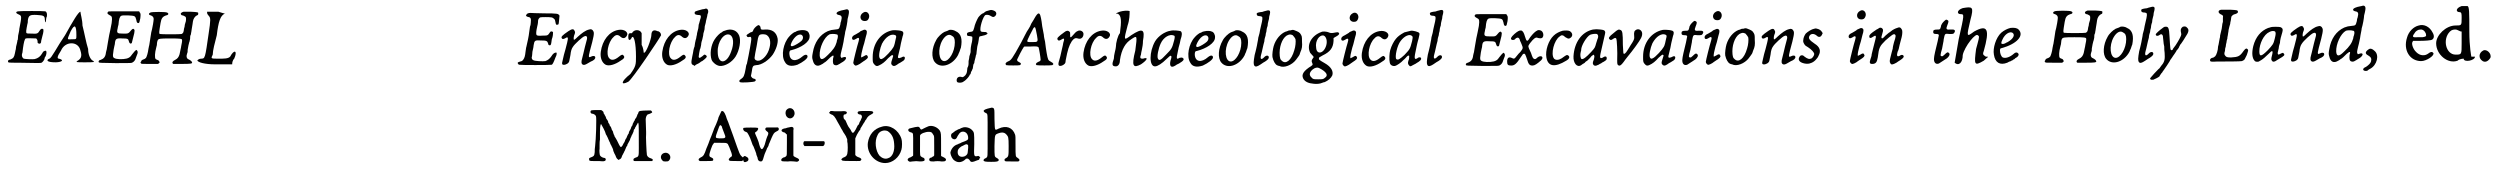 <?xml version='1.0' encoding='utf-8'?>
<svg xmlns="http://www.w3.org/2000/svg" xmlns:xlink="http://www.w3.org/1999/xlink" width="615px" height="43px" viewBox="0 0 6157 432" version="1.1">
<defs>
<path id="gl14609" d="M 34 8 C 27 9 28 13 36 16 C 43 19 43 21 37 51 C 37 55 35 63 34 68 C 34 73 33 78 33 79 C 32 79 32 81 32 82 C 32 84 31 85 31 87 C 30 89 30 93 29 95 C 29 98 28 102 28 103 C 27 105 27 109 26 112 C 24 122 22 124 15 127 C 10 128 9 129 9 132 C 9 135 10 135 34 135 C 84 136 90 136 92 135 C 95 133 98 129 99 126 C 99 124 100 121 102 119 C 104 114 105 108 103 106 C 102 105 102 105 99 106 C 97 107 96 107 94 111 C 89 120 83 124 75 126 C 70 127 51 126 48 125 C 44 123 42 117 44 112 C 45 111 45 105 46 99 C 48 85 50 76 53 75 C 54 74 76 75 78 75 C 80 75 83 81 82 84 C 82 86 83 87 86 88 C 89 88 91 87 91 81 C 92 78 93 73 94 69 C 97 59 97 54 96 52 C 93 50 90 51 87 56 C 83 63 81 64 67 63 C 53 63 54 63 54 56 C 55 50 55 48 57 39 C 58 37 58 33 58 30 C 60 18 63 16 81 17 C 97 18 100 19 100 29 C 101 37 103 37 103 29 C 103 26 104 22 105 21 C 106 15 105 9 101 8 C 99 7 37 7 34 8 z" fill="black"/><!-- width=117 height=149 -->
<path id="gl14610" d="M 48 62 C 28 91 14 120 9 120 C 0 124 4 129 24 129 C 38 129 48 124 33 120 C 28 120 28 115 38 100 C 48 76 81 76 86 100 C 91 115 86 120 81 124 C 72 129 76 129 96 129 C 120 129 124 129 115 124 C 110 120 105 110 105 96 C 100 81 96 57 91 38 C 91 24 86 9 86 4 C 81 4 67 28 48 62 M 76 62 C 76 72 76 72 67 72 C 52 72 52 76 62 52 C 72 33 76 38 76 62 z" fill="black"/><!-- width=129 height=139 -->
<path id="gl13588" d="M 45 10 C 36 10 34 10 34 12 C 31 14 33 17 39 20 C 43 22 44 23 44 30 C 44 34 43 42 40 55 C 38 65 36 72 34 86 C 33 94 31 102 31 104 C 30 106 30 109 29 112 C 28 122 24 127 16 130 C 13 130 10 133 11 135 C 12 138 12 137 54 138 C 93 138 93 138 95 136 C 98 135 102 130 103 125 C 104 123 105 119 106 117 C 108 113 108 109 106 107 C 105 105 105 105 103 106 C 101 108 100 108 94 116 C 89 124 84 127 72 128 C 58 129 49 127 47 123 C 46 120 46 117 48 105 C 49 101 50 94 51 91 C 52 78 54 76 69 77 C 84 77 84 78 86 85 C 87 90 91 91 93 88 C 94 85 97 72 99 64 C 100 57 100 57 99 55 C 97 52 95 53 92 56 C 84 66 84 65 71 65 C 57 65 55 64 58 52 C 58 51 59 46 60 43 C 61 29 63 23 67 21 C 70 19 96 20 99 22 C 102 23 103 27 104 31 C 105 37 106 39 109 39 C 112 39 112 36 114 27 C 115 17 115 15 112 12 C 112 11 111 10 111 10 C 101 10 91 10 82 10 C 67 10 50 10 45 10 z" fill="black"/><!-- width=126 height=150 -->
<path id="gl14611" d="M 114 11 C 111 13 110 13 110 15 C 110 17 112 19 114 19 C 116 19 119 21 121 22 C 123 24 123 25 123 28 C 123 32 123 33 120 42 C 120 45 119 49 118 52 C 117 61 116 63 112 65 C 110 66 60 66 58 65 C 56 63 56 62 60 38 C 62 26 65 22 74 19 C 80 18 81 14 76 12 C 73 10 38 10 35 12 C 30 14 30 18 36 19 C 41 21 43 24 43 28 C 43 32 40 50 39 53 C 39 54 38 58 37 61 C 36 69 33 87 32 93 C 31 95 31 99 30 102 C 29 111 26 121 24 124 C 22 126 21 127 15 129 C 13 130 12 132 12 133 C 10 135 10 136 12 138 C 13 139 15 139 34 139 C 41 139 48 139 54 139 C 55 138 55 138 56 137 C 57 136 57 136 58 136 C 57 135 57 134 57 133 C 55 130 55 130 52 129 C 49 128 48 127 48 127 C 45 124 46 111 49 100 C 49 98 51 94 51 91 C 51 87 52 81 54 79 C 56 77 57 76 84 76 C 111 76 112 77 113 79 C 114 81 112 91 111 95 C 111 98 108 108 107 115 C 105 122 102 126 96 129 C 90 132 88 135 90 138 C 90 138 91 138 91 139 C 98 139 105 139 112 139 C 136 139 138 138 138 136 C 138 133 134 130 130 128 C 124 126 123 120 126 112 C 127 111 127 107 127 104 C 128 97 130 88 131 85 C 132 84 132 80 133 77 C 133 73 133 69 135 66 C 135 63 136 61 136 60 C 136 58 138 48 139 41 C 139 39 140 36 140 34 C 141 28 144 22 150 19 C 153 18 153 17 153 15 C 154 11 152 11 135 10 C 127 10 119 10 118 10 C 117 10 116 10 114 11 z" fill="black"/><!-- width=168 height=150 -->
<path id="gl14612" d="M 24 4 C 24 9 24 9 28 14 C 33 19 33 24 28 57 C 19 120 19 120 9 120 C 4 120 0 124 0 124 C 0 129 19 134 43 134 C 57 134 72 134 86 134 C 86 124 91 120 91 120 C 100 100 91 96 81 115 C 76 120 67 120 52 120 C 33 120 33 120 38 110 C 38 100 43 81 48 62 C 52 28 57 14 67 9 C 72 9 67 9 52 4 C 43 4 28 4 24 4 z" fill="black"/><!-- width=105 height=144 -->
<path id="gl14613" d="M 38 8 C 36 9 35 9 34 12 C 34 13 33 13 33 15 C 34 15 34 15 35 15 C 36 16 37 17 39 17 C 45 18 46 21 45 31 C 45 35 44 39 43 41 C 43 42 42 49 41 55 C 40 65 37 78 34 91 C 33 93 33 99 32 103 C 31 112 30 118 26 123 C 24 125 24 126 19 127 C 13 129 12 129 13 132 C 14 133 15 135 16 135 C 18 136 94 136 97 135 C 99 134 102 128 106 117 C 109 111 109 109 109 107 C 109 106 109 105 108 105 C 108 105 106 105 106 105 C 102 106 99 109 96 114 C 92 120 87 124 81 126 C 75 127 55 126 52 124 C 48 123 46 118 48 114 C 48 112 49 108 49 103 C 50 99 51 94 51 94 C 51 93 52 90 52 87 C 54 75 55 74 70 75 C 84 75 86 76 88 83 C 88 86 90 87 92 87 C 94 87 95 86 96 79 C 96 76 97 74 97 72 C 100 65 100 57 100 55 C 99 52 94 52 93 54 C 87 63 87 63 75 63 C 63 64 60 63 59 61 C 58 58 58 53 61 40 C 63 33 63 27 63 26 C 63 23 66 19 68 18 C 71 17 92 17 96 18 C 98 18 99 19 102 21 C 105 24 105 24 106 30 C 107 36 108 37 111 36 C 114 36 114 35 115 24 C 115 21 116 17 116 14 C 116 13 115 13 115 12 C 112 9 111 8 78 8 C 62 8 47 7 45 7 C 42 7 40 7 38 8 z" fill="black"/><!-- width=127 height=147 -->
<path id="gl13337" d="M 79 19 C 70 21 61 28 51 37 C 43 45 41 46 41 42 C 41 40 41 37 42 34 C 45 27 45 25 43 22 C 41 17 37 17 28 23 C 12 34 9 37 12 41 C 13 43 16 43 21 40 C 27 36 28 39 25 51 C 22 63 19 75 17 81 C 16 85 15 90 14 94 C 12 101 12 103 13 105 C 16 108 25 105 28 101 C 30 99 30 98 33 82 C 34 72 36 66 39 62 C 43 55 63 37 67 36 C 73 33 76 37 73 46 C 71 52 67 70 65 78 C 64 82 63 87 62 90 C 59 100 60 104 64 106 C 67 107 70 106 75 103 C 82 99 85 97 88 96 C 94 93 96 88 93 85 C 90 84 88 84 84 86 C 78 89 77 88 81 72 C 91 36 92 28 90 24 C 88 19 84 17 79 19 z" fill="black"/><!-- width=107 height=119 -->
<path id="gl13583" d="M 70 9 C 48 13 31 34 27 63 C 25 78 30 90 39 95 C 47 99 62 95 76 85 C 85 80 87 76 83 72 C 81 69 78 70 72 75 C 61 84 53 85 48 79 C 39 70 45 39 58 27 C 64 20 70 20 76 26 C 82 31 87 30 91 24 C 97 15 85 6 70 9 z" fill="black"/><!-- width=105 height=109 -->
<path id="gl14614" d="M 28 14 C 28 14 24 14 24 14 C 19 14 19 19 19 24 C 19 33 24 33 28 24 C 33 19 38 38 38 72 C 38 91 38 96 24 115 C 0 134 0 144 19 134 C 28 129 96 28 100 19 C 100 14 96 9 91 9 C 81 4 76 9 76 19 C 76 28 62 67 57 62 C 57 62 57 52 52 43 C 52 28 52 14 52 14 C 48 4 33 4 28 14 z" fill="black"/><!-- width=110 height=148 -->
<path id="gl13583" d="M 70 9 C 48 13 31 34 27 63 C 25 78 30 90 39 95 C 47 99 62 95 76 85 C 85 80 87 76 83 72 C 81 69 78 70 72 75 C 61 84 53 85 48 79 C 39 70 45 39 58 27 C 64 20 70 20 76 26 C 82 31 87 30 91 24 C 97 15 85 6 70 9 z" fill="black"/><!-- width=105 height=109 -->
<path id="gl14848" d="M 43 9 C 42 9 40 10 37 10 C 19 15 18 15 18 19 C 18 22 19 23 26 24 C 33 24 34 25 33 31 C 31 36 30 43 28 48 C 28 51 27 55 27 57 C 26 60 25 64 24 69 C 24 73 22 78 22 81 C 21 83 20 89 19 93 C 18 98 18 103 17 104 C 16 105 16 109 15 111 C 15 114 13 121 12 127 C 9 142 9 146 15 148 C 16 148 16 149 17 150 C 19 149 20 148 21 147 C 26 145 31 142 34 139 C 35 139 37 138 38 137 C 41 135 48 129 48 127 C 48 125 46 123 43 122 C 42 122 41 122 37 126 C 34 128 31 130 31 130 C 29 130 28 129 28 127 C 28 125 30 112 31 109 C 32 108 33 103 34 98 C 34 93 36 87 37 84 C 37 82 39 77 39 75 C 39 72 40 67 41 65 C 42 63 43 57 43 52 C 44 48 46 42 46 39 C 47 35 48 30 49 27 C 49 24 50 21 51 19 C 53 12 49 6 43 9 z" fill="black"/><!-- width=61 height=159 -->
<path id="gl13340" d="M 54 13 C 50 14 46 16 45 16 C 43 17 42 18 41 19 C 37 20 28 29 23 37 C 14 51 11 73 16 87 C 19 94 28 101 36 102 C 49 103 66 93 75 79 C 85 63 89 39 84 27 C 79 15 68 10 54 13 M 61 25 C 70 29 72 47 64 67 C 53 98 31 99 31 67 C 30 42 47 19 61 25 z" fill="black"/><!-- width=100 height=114 -->
<path id="gl14849" d="M 58 27 C 55 29 51 33 49 37 C 48 41 47 42 42 43 C 37 46 32 49 32 51 C 32 51 33 52 34 54 C 36 55 38 55 41 54 C 43 54 44 55 44 60 C 44 64 39 93 33 121 C 31 123 31 129 30 133 C 27 150 25 154 19 158 C 14 161 13 164 16 166 C 19 168 51 166 53 164 C 57 161 55 158 49 157 C 46 156 45 154 43 151 C 43 151 44 146 45 141 C 47 126 48 125 56 124 C 69 124 87 112 97 98 C 105 86 111 69 109 58 C 106 43 96 35 78 36 C 69 37 67 36 67 32 C 67 28 64 25 61 25 C 61 25 60 26 58 27 M 81 49 C 90 54 93 66 89 81 C 85 98 73 111 63 113 C 57 114 52 111 52 106 C 52 104 55 87 57 78 C 58 75 58 70 59 66 C 61 52 63 49 68 48 C 72 47 79 48 81 49 z" fill="black"/><!-- width=123 height=181 -->
<path id="gl13573" d="M 63 14 C 61 14 58 15 55 16 C 53 18 51 18 51 18 C 49 18 40 25 37 29 C 22 45 16 77 26 92 C 31 102 42 104 57 99 C 70 93 82 84 82 79 C 82 73 76 73 70 78 C 53 93 38 90 37 72 C 37 66 38 63 42 63 C 66 57 87 43 87 30 C 88 24 84 16 79 15 C 76 13 66 13 63 14 M 67 25 C 72 28 72 35 67 40 C 63 44 50 52 45 53 C 40 54 39 51 43 43 C 50 29 60 22 67 25 z" fill="black"/><!-- width=101 height=115 -->
<path id="gl13842" d="M 91 7 C 89 8 76 10 75 11 C 65 14 64 19 72 21 C 79 22 81 25 78 36 C 77 38 76 42 76 45 C 73 56 73 56 63 57 C 54 58 53 58 45 61 C 25 70 12 89 8 114 C 6 124 6 127 8 133 C 11 146 19 150 30 143 C 32 142 34 141 36 139 C 39 138 45 132 51 126 C 59 119 61 120 58 129 C 57 139 58 144 63 145 C 66 146 69 145 72 143 C 74 142 76 141 77 140 C 79 139 86 135 88 132 C 93 126 89 123 82 126 C 81 126 80 127 79 127 C 78 127 78 126 78 126 C 76 124 76 121 79 109 C 80 106 82 97 84 87 C 85 78 88 67 88 63 C 89 60 91 52 92 46 C 93 40 94 34 94 31 C 97 20 98 13 97 11 C 97 9 94 7 93 7 C 93 7 92 7 91 7 M 67 69 C 70 69 71 73 69 80 C 68 82 67 86 67 88 C 64 99 58 108 44 121 C 32 133 26 133 25 121 C 24 102 36 76 49 69 C 51 68 61 67 67 69 z" fill="black"/><!-- width=114 height=180 -->
<path id="gl13845" d="M 39 9 C 28 15 30 30 42 30 C 48 30 50 28 52 24 C 57 14 48 3 39 9 M 37 53 C 35 54 31 55 30 57 C 28 58 24 61 20 63 C 13 66 11 69 11 72 C 11 77 15 78 21 74 C 28 69 30 72 27 81 C 24 90 14 130 14 133 C 14 136 18 141 21 140 C 22 140 27 138 30 136 C 31 135 37 131 40 129 C 48 124 51 121 50 118 C 48 113 46 113 40 117 C 37 118 35 120 34 120 C 33 120 33 114 36 103 C 37 99 39 90 41 85 C 42 80 44 73 45 69 C 49 57 48 54 45 52 C 42 51 41 51 37 53 z" fill="black"/><!-- width=66 height=166 -->
<path id="gl13589" d="M 61 7 C 33 13 13 39 13 73 C 13 84 13 86 16 90 C 21 96 23 96 28 94 C 37 90 43 85 51 76 C 60 68 61 67 63 69 C 64 70 64 70 61 79 C 58 88 58 90 61 93 C 64 96 67 96 73 92 C 75 90 79 88 81 87 C 88 83 91 81 92 78 C 94 72 90 70 84 74 C 79 76 78 76 76 75 C 75 73 75 73 79 57 C 81 51 82 41 84 34 C 86 27 87 20 88 19 C 90 12 88 9 82 8 C 79 7 64 6 61 7 M 69 19 C 71 20 72 22 70 28 C 69 34 66 47 64 49 C 61 55 43 75 37 77 C 34 79 31 78 30 75 C 27 70 31 51 36 40 C 45 23 59 14 69 19 z" fill="black"/><!-- width=105 height=108 -->
<path id="gl14340" d="M 55 13 C 54 14 49 16 43 18 C 37 21 27 30 23 38 C 12 57 10 82 20 93 C 33 108 59 102 74 80 C 75 78 77 75 77 75 C 77 75 78 73 79 70 C 81 67 82 61 84 57 C 88 36 85 22 71 16 C 67 13 59 12 55 13 M 61 27 C 67 30 69 34 69 44 C 69 67 55 90 43 90 C 29 90 26 60 38 39 C 45 27 54 22 61 27 z" fill="black"/><!-- width=99 height=115 -->
<path id="gl14850" d="M 99 25 C 91 27 88 28 86 30 C 85 31 82 33 82 33 C 79 33 73 39 70 43 C 67 48 61 61 60 68 C 57 78 57 78 49 79 C 44 80 42 81 42 84 C 42 88 43 89 47 89 C 50 89 54 90 55 91 C 56 92 55 103 53 109 C 52 114 51 118 51 129 C 50 132 49 137 48 139 C 48 141 47 147 46 151 C 46 161 46 162 43 168 C 43 171 42 175 42 177 C 41 182 40 183 38 186 C 34 190 31 192 28 190 C 24 189 20 190 18 193 C 16 196 16 201 18 203 C 21 205 29 205 33 202 C 33 202 34 201 36 200 C 39 198 45 192 48 187 C 48 186 49 184 50 184 C 51 183 52 180 52 178 C 54 175 55 173 55 172 C 56 171 57 168 57 165 C 57 162 58 158 60 156 C 60 154 61 149 62 146 C 63 142 64 139 64 137 C 65 136 66 131 66 127 C 67 117 68 112 69 109 C 70 107 70 103 71 99 C 72 90 72 90 78 89 C 84 88 90 86 92 84 C 92 83 93 82 93 82 C 93 82 92 81 91 81 C 90 79 89 79 84 79 C 78 79 77 78 76 77 C 72 71 82 39 88 37 C 92 36 97 37 100 39 C 105 42 107 43 110 41 C 116 37 116 30 110 27 C 106 25 102 24 99 25 z" fill="black"/><!-- width=127 height=213 -->
<path id="gl13334" d="M 85 10 C 84 11 81 15 79 19 C 76 24 74 28 73 29 C 72 30 70 34 68 39 C 66 43 62 49 60 52 C 57 58 54 63 46 79 C 23 121 21 123 13 126 C 7 129 6 132 9 135 C 11 136 42 136 43 135 C 47 132 46 130 40 127 C 36 125 36 124 36 121 C 37 118 50 93 52 91 C 52 90 53 90 54 89 C 58 89 63 89 68 89 C 85 88 87 89 89 91 C 90 93 94 117 94 121 C 95 123 92 126 88 127 C 82 130 81 133 84 135 C 87 136 120 136 123 135 C 127 133 126 130 120 127 C 112 123 112 121 109 105 C 108 99 106 87 105 77 C 104 73 102 64 102 60 C 101 55 99 45 98 39 C 97 31 96 23 95 19 C 93 8 90 4 85 10 M 81 43 C 82 45 82 47 85 61 C 88 78 88 78 73 78 C 62 78 61 78 61 75 C 61 73 72 51 76 44 C 78 41 80 40 81 43 z" fill="black"/><!-- width=153 height=168 -->
<path id="gl13568" d="M 75 33 C 72 34 69 37 63 44 C 61 46 60 48 58 48 C 57 48 57 47 57 40 C 57 36 57 36 55 34 C 52 31 48 31 42 36 C 41 37 37 40 34 42 C 27 48 24 50 26 54 C 28 57 30 57 35 54 C 42 49 44 51 40 62 C 39 70 35 83 33 94 C 32 97 31 102 30 105 C 26 117 28 121 37 118 C 43 115 46 113 46 105 C 51 79 54 69 61 58 C 66 51 70 49 76 51 C 83 54 90 49 90 40 C 90 33 81 29 75 33 z" fill="black"/><!-- width=102 height=130 -->
<path id="gl13583" d="M 70 9 C 48 13 31 34 27 63 C 25 78 30 90 39 95 C 47 99 62 95 76 85 C 85 80 87 76 83 72 C 81 69 78 70 72 75 C 61 84 53 85 48 79 C 39 70 45 39 58 27 C 64 20 70 20 76 26 C 82 31 87 30 91 24 C 97 15 85 6 70 9 z" fill="black"/><!-- width=105 height=109 -->
<path id="gl14851" d="M 14 9 C 9 9 9 9 19 9 C 28 14 28 28 24 57 C 19 62 14 81 14 91 C 14 96 9 110 9 120 C 4 134 4 139 14 139 C 19 139 24 134 24 124 C 28 96 38 81 52 72 C 67 62 67 62 62 100 C 52 139 57 144 76 134 C 91 124 96 115 81 120 C 76 120 72 120 76 110 C 76 105 81 91 81 76 C 86 48 81 43 52 62 C 33 76 33 76 43 38 C 48 24 48 9 48 4 C 52 0 24 0 14 9 z" fill="black"/><!-- width=96 height=148 -->
<path id="gl13577" d="M 60 9 C 46 11 30 22 22 35 C 7 61 7 98 22 97 C 28 97 39 90 50 79 C 58 72 59 70 61 71 C 63 72 63 74 60 83 C 57 96 61 102 72 95 C 73 94 78 91 81 90 C 93 83 95 79 90 76 C 88 75 87 75 82 76 C 75 81 74 78 78 61 C 79 55 81 46 83 40 C 84 34 86 26 87 24 C 89 16 88 12 85 10 C 82 9 67 7 60 9 M 69 21 C 71 22 71 25 69 33 C 64 52 63 54 49 68 C 36 82 32 84 29 78 C 26 73 30 53 36 40 C 43 25 58 16 69 21 z" fill="black"/><!-- width=103 height=112 -->
<path id="gl13573" d="M 63 14 C 61 14 58 15 55 16 C 53 18 51 18 51 18 C 49 18 40 25 37 29 C 22 45 16 77 26 92 C 31 102 42 104 57 99 C 70 93 82 84 82 79 C 82 73 76 73 70 78 C 53 93 38 90 37 72 C 37 66 38 63 42 63 C 66 57 87 43 87 30 C 88 24 84 16 79 15 C 76 13 66 13 63 14 M 67 25 C 72 28 72 35 67 40 C 63 44 50 52 45 53 C 40 54 39 51 43 43 C 50 29 60 22 67 25 z" fill="black"/><!-- width=101 height=115 -->
<path id="gl14340" d="M 55 13 C 54 14 49 16 43 18 C 37 21 27 30 23 38 C 12 57 10 82 20 93 C 33 108 59 102 74 80 C 75 78 77 75 77 75 C 77 75 78 73 79 70 C 81 67 82 61 84 57 C 88 36 85 22 71 16 C 67 13 59 12 55 13 M 61 27 C 67 30 69 34 69 44 C 69 67 55 90 43 90 C 29 90 26 60 38 39 C 45 27 54 22 61 27 z" fill="black"/><!-- width=99 height=115 -->
<path id="gl14091" d="M 43 12 C 42 12 40 13 39 13 C 37 14 34 15 30 15 C 24 16 21 17 21 19 C 21 24 24 25 30 25 C 36 26 36 28 34 39 C 33 43 32 48 31 52 C 30 55 29 62 28 67 C 27 72 25 77 25 78 C 25 80 24 85 23 90 C 22 95 21 102 20 105 C 19 108 18 115 16 121 C 13 138 13 143 15 147 C 18 151 22 150 31 144 C 35 141 40 138 42 137 C 48 133 51 130 51 127 C 51 121 44 121 39 127 C 32 134 29 131 32 120 C 34 114 37 97 40 87 C 40 82 42 76 43 73 C 43 70 44 66 45 63 C 45 60 46 54 48 49 C 48 46 49 40 50 37 C 51 34 52 30 52 26 C 55 16 55 12 52 11 C 51 10 45 11 43 12 z" fill="black"/><!-- width=67 height=162 -->
<path id="gl14092" d="M 59 12 C 57 12 54 12 53 13 C 52 13 49 15 47 15 C 34 20 22 34 17 51 C 15 58 13 72 14 78 C 16 88 21 96 25 98 C 27 99 29 100 31 100 C 42 106 62 98 72 85 C 75 81 81 73 81 72 C 81 72 82 69 83 66 C 87 57 88 52 87 39 C 87 27 87 26 82 19 C 79 16 78 16 74 14 C 70 12 64 10 63 11 C 63 11 61 11 59 12 M 64 24 C 66 26 70 31 71 34 C 72 40 71 52 68 61 C 61 86 47 97 37 87 C 33 84 33 81 32 75 C 30 55 37 33 49 25 C 55 22 58 21 64 24 z" fill="black"/><!-- width=102 height=114 -->
<path id="gl14093" d="M 67 12 C 42 21 30 44 39 63 C 39 64 42 66 44 69 C 48 73 49 74 46 77 C 43 81 42 84 44 88 C 46 93 46 93 42 96 C 23 108 17 117 22 127 C 26 135 35 139 48 140 C 55 141 64 140 68 138 C 69 138 72 136 75 136 C 84 132 91 126 94 119 C 97 109 91 98 75 89 C 61 81 60 80 61 77 C 61 75 61 75 70 70 C 89 61 96 51 97 34 C 97 30 97 27 97 27 C 97 27 100 25 102 24 C 108 21 111 18 111 16 C 109 12 108 12 98 14 C 93 15 89 15 85 13 C 81 11 70 10 67 12 M 73 21 C 79 24 82 34 79 45 C 73 66 55 69 54 51 C 51 34 62 18 73 21 M 61 101 C 79 110 85 119 76 125 C 72 129 69 129 59 129 C 49 129 46 129 43 125 C 36 119 37 112 45 105 C 51 100 57 99 61 101 z" fill="black"/><!-- width=126 height=152 -->
<path id="gl13845" d="M 39 9 C 28 15 30 30 42 30 C 48 30 50 28 52 24 C 57 14 48 3 39 9 M 37 53 C 35 54 31 55 30 57 C 28 58 24 61 20 63 C 13 66 11 69 11 72 C 11 77 15 78 21 74 C 28 69 30 72 27 81 C 24 90 14 130 14 133 C 14 136 18 141 21 140 C 22 140 27 138 30 136 C 31 135 37 131 40 129 C 48 124 51 121 50 118 C 48 113 46 113 40 117 C 37 118 35 120 34 120 C 33 120 33 114 36 103 C 37 99 39 90 41 85 C 42 80 44 73 45 69 C 49 57 48 54 45 52 C 42 51 41 51 37 53 z" fill="black"/><!-- width=66 height=166 -->
<path id="gl13583" d="M 70 9 C 48 13 31 34 27 63 C 25 78 30 90 39 95 C 47 99 62 95 76 85 C 85 80 87 76 83 72 C 81 69 78 70 72 75 C 61 84 53 85 48 79 C 39 70 45 39 58 27 C 64 20 70 20 76 26 C 82 31 87 30 91 24 C 97 15 85 6 70 9 z" fill="black"/><!-- width=105 height=109 -->
<path id="gl14852" d="M 64 5 C 59 6 49 9 48 9 C 37 15 32 19 27 25 C 22 31 16 42 13 53 C 11 60 10 76 12 84 C 13 90 19 93 25 92 C 29 91 40 84 46 77 C 49 75 52 71 54 69 C 57 66 58 66 60 67 C 60 69 60 76 58 79 C 56 85 57 88 60 91 C 62 94 64 93 69 90 C 72 88 76 87 78 85 C 87 80 91 76 89 72 C 88 70 83 70 80 73 C 72 78 72 72 77 50 C 78 46 79 39 80 36 C 81 33 82 27 83 25 C 85 16 86 13 85 11 C 84 8 69 4 64 5 M 67 18 C 69 20 69 21 67 31 C 62 51 61 51 48 65 C 36 76 32 78 28 75 C 24 70 30 41 39 30 C 48 18 61 12 67 18 z" fill="black"/><!-- width=100 height=105 -->
<path id="gl14091" d="M 43 12 C 42 12 40 13 39 13 C 37 14 34 15 30 15 C 24 16 21 17 21 19 C 21 24 24 25 30 25 C 36 26 36 28 34 39 C 33 43 32 48 31 52 C 30 55 29 62 28 67 C 27 72 25 77 25 78 C 25 80 24 85 23 90 C 22 95 21 102 20 105 C 19 108 18 115 16 121 C 13 138 13 143 15 147 C 18 151 22 150 31 144 C 35 141 40 138 42 137 C 48 133 51 130 51 127 C 51 121 44 121 39 127 C 32 134 29 131 32 120 C 34 114 37 97 40 87 C 40 82 42 76 43 73 C 43 70 44 66 45 63 C 45 60 46 54 48 49 C 48 46 49 40 50 37 C 51 34 52 30 52 26 C 55 16 55 12 52 11 C 51 10 45 11 43 12 z" fill="black"/><!-- width=67 height=162 -->
<path id="gl13588" d="M 45 10 C 36 10 34 10 34 12 C 31 14 33 17 39 20 C 43 22 44 23 44 30 C 44 34 43 42 40 55 C 38 65 36 72 34 86 C 33 94 31 102 31 104 C 30 106 30 109 29 112 C 28 122 24 127 16 130 C 13 130 10 133 11 135 C 12 138 12 137 54 138 C 93 138 93 138 95 136 C 98 135 102 130 103 125 C 104 123 105 119 106 117 C 108 113 108 109 106 107 C 105 105 105 105 103 106 C 101 108 100 108 94 116 C 89 124 84 127 72 128 C 58 129 49 127 47 123 C 46 120 46 117 48 105 C 49 101 50 94 51 91 C 52 78 54 76 69 77 C 84 77 84 78 86 85 C 87 90 91 91 93 88 C 94 85 97 72 99 64 C 100 57 100 57 99 55 C 97 52 95 53 92 56 C 84 66 84 65 71 65 C 57 65 55 64 58 52 C 58 51 59 46 60 43 C 61 29 63 23 67 21 C 70 19 96 20 99 22 C 102 23 103 27 104 31 C 105 37 106 39 109 39 C 112 39 112 36 114 27 C 115 17 115 15 112 12 C 112 11 111 10 111 10 C 101 10 91 10 82 10 C 67 10 50 10 45 10 z" fill="black"/><!-- width=126 height=150 -->
<path id="gl13593" d="M 85 10 C 79 13 74 18 67 27 C 60 39 58 39 54 25 C 49 7 43 6 28 19 C 19 27 18 31 21 33 C 24 35 30 33 30 31 C 31 30 34 28 36 28 C 39 28 41 31 42 36 C 43 38 45 42 46 45 C 50 54 49 55 43 63 C 40 66 36 70 34 73 C 28 81 27 81 21 78 C 14 75 10 78 10 87 C 10 95 12 97 20 97 C 28 97 33 93 44 76 C 49 69 49 68 51 68 C 54 67 55 69 59 81 C 63 95 66 97 73 97 C 78 97 84 93 94 84 C 102 76 94 70 85 77 C 81 81 80 81 78 81 C 74 80 73 78 69 66 C 67 62 65 57 64 55 C 61 48 62 47 73 34 C 80 27 82 27 87 29 C 91 30 93 30 96 29 C 102 25 100 12 92 10 C 89 9 88 9 85 10 z" fill="black"/><!-- width=112 height=110 -->
<path id="gl14853" d="M 67 9 C 60 11 51 15 45 21 C 32 33 24 58 27 75 C 31 98 48 100 76 83 C 85 78 86 72 79 69 C 77 69 76 69 72 72 C 70 73 67 76 65 77 C 57 82 50 82 46 78 C 37 67 46 32 60 23 C 64 19 68 19 74 25 C 79 28 81 29 84 28 C 93 24 93 15 85 10 C 82 8 73 8 67 9 z" fill="black"/><!-- width=102 height=108 -->
<path id="gl13587" d="M 59 8 C 31 14 13 40 11 74 C 10 91 20 103 30 96 C 31 95 33 94 34 93 C 36 92 38 91 39 90 C 40 88 43 86 45 85 C 46 84 50 80 52 78 C 54 75 57 72 58 72 C 60 71 60 70 61 70 C 61 70 61 71 62 72 C 63 73 63 76 61 83 C 58 90 58 93 61 96 C 63 98 67 98 70 96 C 72 96 74 94 76 93 C 78 92 81 91 81 90 C 82 90 84 88 85 88 C 92 84 94 82 93 78 C 93 74 89 73 82 78 C 79 79 78 79 77 77 C 76 75 78 65 82 49 C 90 15 90 15 89 13 C 88 10 86 9 78 8 C 69 7 66 7 59 8 M 69 19 C 72 21 73 25 71 30 C 70 31 69 37 67 42 C 64 53 64 53 55 63 C 42 77 35 82 31 81 C 28 79 27 70 29 63 C 30 61 30 59 30 58 C 30 48 43 26 52 21 C 57 19 65 18 69 19 z" fill="black"/><!-- width=105 height=111 -->
<path id="gl13846" d="M 86 28 C 80 31 79 34 80 45 C 81 51 79 55 71 67 C 61 84 58 88 55 88 C 53 88 53 87 52 66 C 52 36 51 31 46 29 C 42 27 39 28 30 36 C 17 46 16 49 19 52 C 22 55 24 54 28 51 C 33 48 34 48 36 51 C 37 52 39 84 38 102 C 38 114 38 115 42 117 C 45 118 48 116 54 108 C 55 106 60 100 63 96 C 78 78 93 57 97 49 C 102 39 100 31 93 28 C 90 27 89 27 86 28 z" fill="black"/><!-- width=114 height=132 -->
<path id="gl13589" d="M 61 7 C 33 13 13 39 13 73 C 13 84 13 86 16 90 C 21 96 23 96 28 94 C 37 90 43 85 51 76 C 60 68 61 67 63 69 C 64 70 64 70 61 79 C 58 88 58 90 61 93 C 64 96 67 96 73 92 C 75 90 79 88 81 87 C 88 83 91 81 92 78 C 94 72 90 70 84 74 C 79 76 78 76 76 75 C 75 73 75 73 79 57 C 81 51 82 41 84 34 C 86 27 87 20 88 19 C 90 12 88 9 82 8 C 79 7 64 6 61 7 M 69 19 C 71 20 72 22 70 28 C 69 34 66 47 64 49 C 61 55 43 75 37 77 C 34 79 31 78 30 75 C 27 70 31 51 36 40 C 45 23 59 14 69 19 z" fill="black"/><!-- width=105 height=108 -->
<path id="gl13591" d="M 57 13 C 54 15 48 21 47 24 C 46 25 45 28 45 30 C 43 37 43 37 36 37 C 27 37 26 39 26 43 C 26 46 27 48 33 48 C 36 48 37 48 39 49 C 39 50 40 50 40 51 C 39 56 38 61 37 66 C 32 86 28 103 28 108 C 27 118 32 124 40 121 C 42 120 55 111 60 108 C 66 103 68 98 65 95 C 62 92 60 93 54 99 C 50 103 49 103 48 103 C 43 103 43 101 48 84 C 49 76 52 66 52 61 C 55 46 55 47 66 48 C 75 48 76 48 78 45 C 82 39 79 36 69 37 C 58 38 57 36 61 26 C 64 19 64 16 63 15 C 61 13 58 12 57 13 z" fill="black"/><!-- width=93 height=137 -->
<path id="gl13845" d="M 39 9 C 28 15 30 30 42 30 C 48 30 50 28 52 24 C 57 14 48 3 39 9 M 37 53 C 35 54 31 55 30 57 C 28 58 24 61 20 63 C 13 66 11 69 11 72 C 11 77 15 78 21 74 C 28 69 30 72 27 81 C 24 90 14 130 14 133 C 14 136 18 141 21 140 C 22 140 27 138 30 136 C 31 135 37 131 40 129 C 48 124 51 121 50 118 C 48 113 46 113 40 117 C 37 118 35 120 34 120 C 33 120 33 114 36 103 C 37 99 39 90 41 85 C 42 80 44 73 45 69 C 49 57 48 54 45 52 C 42 51 41 51 37 53 z" fill="black"/><!-- width=66 height=166 -->
<path id="gl14092" d="M 59 12 C 57 12 54 12 53 13 C 52 13 49 15 47 15 C 34 20 22 34 17 51 C 15 58 13 72 14 78 C 16 88 21 96 25 98 C 27 99 29 100 31 100 C 42 106 62 98 72 85 C 75 81 81 73 81 72 C 81 72 82 69 83 66 C 87 57 88 52 87 39 C 87 27 87 26 82 19 C 79 16 78 16 74 14 C 70 12 64 10 63 11 C 63 11 61 11 59 12 M 64 24 C 66 26 70 31 71 34 C 72 40 71 52 68 61 C 61 86 47 97 37 87 C 33 84 33 81 32 75 C 30 55 37 33 49 25 C 55 22 58 21 64 24 z" fill="black"/><!-- width=102 height=114 -->
<path id="gl13337" d="M 79 19 C 70 21 61 28 51 37 C 43 45 41 46 41 42 C 41 40 41 37 42 34 C 45 27 45 25 43 22 C 41 17 37 17 28 23 C 12 34 9 37 12 41 C 13 43 16 43 21 40 C 27 36 28 39 25 51 C 22 63 19 75 17 81 C 16 85 15 90 14 94 C 12 101 12 103 13 105 C 16 108 25 105 28 101 C 30 99 30 98 33 82 C 34 72 36 66 39 62 C 43 55 63 37 67 36 C 73 33 76 37 73 46 C 71 52 67 70 65 78 C 64 82 63 87 62 90 C 59 100 60 104 64 106 C 67 107 70 106 75 103 C 82 99 85 97 88 96 C 94 93 96 88 93 85 C 90 84 88 84 84 86 C 78 89 77 88 81 72 C 91 36 92 28 90 24 C 88 19 84 17 79 19 z" fill="black"/><!-- width=107 height=119 -->
<path id="gl14854" d="M 46 9 C 40 10 30 16 25 21 C 22 25 19 32 19 36 C 18 41 19 43 22 48 C 24 51 26 52 31 55 C 40 61 45 67 46 71 C 46 75 43 79 40 82 C 34 85 30 84 22 78 C 19 75 17 74 13 75 C 9 77 6 84 9 88 C 12 94 29 98 37 94 C 45 92 54 83 57 75 C 63 64 60 54 47 46 C 34 37 31 33 34 27 C 37 21 45 20 52 26 C 57 31 62 30 65 24 C 66 22 66 21 67 20 C 66 19 66 18 65 17 C 63 13 58 10 53 9 C 50 8 50 8 46 9 z" fill="black"/><!-- width=76 height=108 -->
<path id="gl13845" d="M 39 9 C 28 15 30 30 42 30 C 48 30 50 28 52 24 C 57 14 48 3 39 9 M 37 53 C 35 54 31 55 30 57 C 28 58 24 61 20 63 C 13 66 11 69 11 72 C 11 77 15 78 21 74 C 28 69 30 72 27 81 C 24 90 14 130 14 133 C 14 136 18 141 21 140 C 22 140 27 138 30 136 C 31 135 37 131 40 129 C 48 124 51 121 50 118 C 48 113 46 113 40 117 C 37 118 35 120 34 120 C 33 120 33 114 36 103 C 37 99 39 90 41 85 C 42 80 44 73 45 69 C 49 57 48 54 45 52 C 42 51 41 51 37 53 z" fill="black"/><!-- width=66 height=166 -->
<path id="gl13576" d="M 78 19 C 74 20 66 24 63 27 C 62 28 60 29 59 30 C 58 30 54 34 49 38 C 42 46 40 46 39 43 C 39 42 39 40 41 34 C 43 28 43 26 43 24 C 42 19 36 16 31 21 C 29 22 27 23 27 23 C 12 33 9 36 9 40 C 9 45 13 45 18 41 C 25 36 27 38 24 48 C 19 69 16 78 15 84 C 15 88 13 93 12 96 C 9 105 10 108 16 108 C 25 108 28 104 30 92 C 33 67 35 64 49 50 C 64 37 69 33 72 35 C 75 37 75 40 70 55 C 69 59 67 66 67 70 C 66 75 63 83 62 89 C 59 100 59 103 61 106 C 63 111 67 110 76 105 C 79 103 83 100 85 99 C 93 94 96 90 93 87 C 91 85 88 85 84 88 C 78 91 76 88 79 78 C 81 75 83 67 84 61 C 86 54 88 45 89 42 C 91 34 91 27 90 24 C 87 18 84 16 78 19 z" fill="black"/><!-- width=105 height=121 -->
<path id="gl13591" d="M 57 13 C 54 15 48 21 47 24 C 46 25 45 28 45 30 C 43 37 43 37 36 37 C 27 37 26 39 26 43 C 26 46 27 48 33 48 C 36 48 37 48 39 49 C 39 50 40 50 40 51 C 39 56 38 61 37 66 C 32 86 28 103 28 108 C 27 118 32 124 40 121 C 42 120 55 111 60 108 C 66 103 68 98 65 95 C 62 92 60 93 54 99 C 50 103 49 103 48 103 C 43 103 43 101 48 84 C 49 76 52 66 52 61 C 55 46 55 47 66 48 C 75 48 76 48 78 45 C 82 39 79 36 69 37 C 58 38 57 36 61 26 C 64 19 64 16 63 15 C 61 13 58 12 57 13 z" fill="black"/><!-- width=93 height=137 -->
<path id="gl14855" d="M 24 4 C 9 9 9 19 19 19 C 28 19 28 19 14 81 C 9 110 4 139 4 139 C 14 148 24 139 24 120 C 28 100 57 62 62 72 C 67 72 62 86 57 105 C 52 144 52 148 76 134 C 86 124 91 124 81 124 C 76 120 72 120 76 110 C 91 57 86 43 52 62 C 33 76 33 76 43 33 C 52 0 48 0 24 4 z" fill="black"/><!-- width=96 height=153 -->
<path id="gl13586" d="M 62 13 C 54 15 46 19 39 25 C 26 37 18 63 21 79 C 24 99 36 106 54 99 C 57 97 60 96 60 96 C 60 96 61 96 63 95 C 64 94 66 93 67 93 C 69 91 71 90 72 90 C 73 88 75 87 77 86 C 82 83 84 78 80 75 C 78 73 74 73 70 77 C 61 85 50 89 43 86 C 39 84 36 76 36 69 C 36 65 37 63 40 63 C 77 53 97 32 82 17 C 78 13 71 12 62 13 M 67 25 C 74 30 69 40 55 48 C 54 48 51 50 49 51 C 45 53 42 53 40 52 C 39 51 39 48 42 42 C 48 28 60 21 67 25 z" fill="black"/><!-- width=99 height=114 -->
<path id="gl14611" d="M 114 11 C 111 13 110 13 110 15 C 110 17 112 19 114 19 C 116 19 119 21 121 22 C 123 24 123 25 123 28 C 123 32 123 33 120 42 C 120 45 119 49 118 52 C 117 61 116 63 112 65 C 110 66 60 66 58 65 C 56 63 56 62 60 38 C 62 26 65 22 74 19 C 80 18 81 14 76 12 C 73 10 38 10 35 12 C 30 14 30 18 36 19 C 41 21 43 24 43 28 C 43 32 40 50 39 53 C 39 54 38 58 37 61 C 36 69 33 87 32 93 C 31 95 31 99 30 102 C 29 111 26 121 24 124 C 22 126 21 127 15 129 C 13 130 12 132 12 133 C 10 135 10 136 12 138 C 13 139 15 139 34 139 C 41 139 48 139 54 139 C 55 138 55 138 56 137 C 57 136 57 136 58 136 C 57 135 57 134 57 133 C 55 130 55 130 52 129 C 49 128 48 127 48 127 C 45 124 46 111 49 100 C 49 98 51 94 51 91 C 51 87 52 81 54 79 C 56 77 57 76 84 76 C 111 76 112 77 113 79 C 114 81 112 91 111 95 C 111 98 108 108 107 115 C 105 122 102 126 96 129 C 90 132 88 135 90 138 C 90 138 91 138 91 139 C 98 139 105 139 112 139 C 136 139 138 138 138 136 C 138 133 134 130 130 128 C 124 126 123 120 126 112 C 127 111 127 107 127 104 C 128 97 130 88 131 85 C 132 84 132 80 133 77 C 133 73 133 69 135 66 C 135 63 136 61 136 60 C 136 58 138 48 139 41 C 139 39 140 36 140 34 C 141 28 144 22 150 19 C 153 18 153 17 153 15 C 154 11 152 11 135 10 C 127 10 119 10 118 10 C 117 10 116 10 114 11 z" fill="black"/><!-- width=168 height=150 -->
<path id="gl14340" d="M 55 13 C 54 14 49 16 43 18 C 37 21 27 30 23 38 C 12 57 10 82 20 93 C 33 108 59 102 74 80 C 75 78 77 75 77 75 C 77 75 78 73 79 70 C 81 67 82 61 84 57 C 88 36 85 22 71 16 C 67 13 59 12 55 13 M 61 27 C 67 30 69 34 69 44 C 69 67 55 90 43 90 C 29 90 26 60 38 39 C 45 27 54 22 61 27 z" fill="black"/><!-- width=99 height=115 -->
<path id="gl14091" d="M 43 12 C 42 12 40 13 39 13 C 37 14 34 15 30 15 C 24 16 21 17 21 19 C 21 24 24 25 30 25 C 36 26 36 28 34 39 C 33 43 32 48 31 52 C 30 55 29 62 28 67 C 27 72 25 77 25 78 C 25 80 24 85 23 90 C 22 95 21 102 20 105 C 19 108 18 115 16 121 C 13 138 13 143 15 147 C 18 151 22 150 31 144 C 35 141 40 138 42 137 C 48 133 51 130 51 127 C 51 121 44 121 39 127 C 32 134 29 131 32 120 C 34 114 37 97 40 87 C 40 82 42 76 43 73 C 43 70 44 66 45 63 C 45 60 46 54 48 49 C 48 46 49 40 50 37 C 51 34 52 30 52 26 C 55 16 55 12 52 11 C 51 10 45 11 43 12 z" fill="black"/><!-- width=67 height=162 -->
<path id="gl13579" d="M 91 37 C 87 40 85 43 86 49 C 87 52 87 55 87 57 C 86 61 81 71 73 83 C 71 86 68 90 67 91 C 66 94 65 95 63 95 C 60 95 60 94 58 61 C 57 40 55 37 49 37 C 46 37 45 37 40 41 C 33 46 24 54 24 56 C 24 60 29 61 34 57 C 38 54 42 56 42 64 C 42 66 43 71 43 73 C 43 76 44 82 45 86 C 45 90 45 97 46 102 C 47 117 46 124 38 133 C 36 136 34 139 33 140 C 31 141 26 147 20 153 C 15 159 10 164 10 165 C 10 166 12 169 14 168 C 15 168 17 168 18 168 C 21 167 31 162 33 160 C 33 159 35 157 36 155 C 37 153 39 151 40 150 C 40 149 42 147 44 144 C 50 135 54 130 58 123 C 59 121 61 117 63 115 C 65 112 67 109 67 109 C 69 106 75 98 76 95 C 78 94 79 91 81 89 C 81 87 84 84 84 82 C 85 81 87 79 88 77 C 90 74 93 70 97 63 C 106 50 107 44 101 39 C 99 36 95 36 91 37 z" fill="black"/><!-- width=114 height=180 -->
<path id="gl14856" d="M 48 4 C 40 5 39 11 46 15 C 52 18 53 18 52 24 C 52 26 52 31 52 34 C 51 37 50 41 50 44 C 50 46 49 49 49 51 C 48 56 46 63 45 68 C 45 70 45 73 44 75 C 43 78 42 89 40 95 C 40 104 36 116 33 119 C 31 121 28 123 25 123 C 21 124 18 129 22 132 C 23 132 24 133 39 132 C 48 132 55 132 56 132 C 57 132 96 132 99 131 C 102 130 105 128 106 126 C 107 124 109 120 111 116 C 112 112 114 108 114 106 C 115 104 114 102 111 100 C 108 100 107 101 103 106 C 94 119 90 121 72 122 C 63 122 60 121 58 118 C 55 115 55 112 57 106 C 57 102 58 97 59 95 C 59 93 60 87 61 84 C 61 80 63 76 63 75 C 63 74 63 71 64 68 C 64 65 66 58 66 54 C 67 49 69 42 70 39 C 70 35 72 30 72 27 C 72 25 73 22 73 21 C 75 18 79 15 82 15 C 88 13 90 11 89 8 C 88 5 87 5 70 4 C 61 4 53 4 52 4 C 51 4 49 4 48 4 z" fill="black"/><!-- width=124 height=155 -->
<path id="gl14339" d="M 57 7 C 56 7 52 9 50 9 C 32 16 19 31 13 54 C 9 71 10 84 17 91 C 19 93 24 93 27 92 C 28 91 30 90 32 89 C 37 86 43 81 51 73 C 60 63 63 64 59 78 C 57 86 57 88 60 91 C 61 93 64 93 68 91 C 69 90 73 88 76 86 C 90 78 92 76 88 72 C 87 70 86 70 80 73 C 79 73 77 75 75 75 C 75 75 75 74 74 74 C 73 72 73 70 76 59 C 76 55 78 49 79 46 C 79 40 82 28 85 19 C 87 12 85 9 80 7 C 76 6 60 6 57 7 M 67 18 C 69 21 69 24 66 36 C 63 49 61 51 49 64 C 33 80 28 81 28 67 C 28 48 39 25 53 19 C 58 16 65 16 67 18 z" fill="black"/><!-- width=101 height=105 -->
<path id="gl13337" d="M 79 19 C 70 21 61 28 51 37 C 43 45 41 46 41 42 C 41 40 41 37 42 34 C 45 27 45 25 43 22 C 41 17 37 17 28 23 C 12 34 9 37 12 41 C 13 43 16 43 21 40 C 27 36 28 39 25 51 C 22 63 19 75 17 81 C 16 85 15 90 14 94 C 12 101 12 103 13 105 C 16 108 25 105 28 101 C 30 99 30 98 33 82 C 34 72 36 66 39 62 C 43 55 63 37 67 36 C 73 33 76 37 73 46 C 71 52 67 70 65 78 C 64 82 63 87 62 90 C 59 100 60 104 64 106 C 67 107 70 106 75 103 C 82 99 85 97 88 96 C 94 93 96 88 93 85 C 90 84 88 84 84 86 C 78 89 77 88 81 72 C 91 36 92 28 90 24 C 88 19 84 17 79 19 z" fill="black"/><!-- width=107 height=119 -->
<path id="gl13842" d="M 91 7 C 89 8 76 10 75 11 C 65 14 64 19 72 21 C 79 22 81 25 78 36 C 77 38 76 42 76 45 C 73 56 73 56 63 57 C 54 58 53 58 45 61 C 25 70 12 89 8 114 C 6 124 6 127 8 133 C 11 146 19 150 30 143 C 32 142 34 141 36 139 C 39 138 45 132 51 126 C 59 119 61 120 58 129 C 57 139 58 144 63 145 C 66 146 69 145 72 143 C 74 142 76 141 77 140 C 79 139 86 135 88 132 C 93 126 89 123 82 126 C 81 126 80 127 79 127 C 78 127 78 126 78 126 C 76 124 76 121 79 109 C 80 106 82 97 84 87 C 85 78 88 67 88 63 C 89 60 91 52 92 46 C 93 40 94 34 94 31 C 97 20 98 13 97 11 C 97 9 94 7 93 7 C 93 7 92 7 91 7 M 67 69 C 70 69 71 73 69 80 C 68 82 67 86 67 88 C 64 99 58 108 44 121 C 32 133 26 133 25 121 C 24 102 36 76 49 69 C 51 68 61 67 67 69 z" fill="black"/><!-- width=114 height=180 -->
<path id="gl12034" d="M 19 18 C 10 24 10 29 18 33 C 25 37 27 41 25 48 C 24 52 19 57 13 61 C 6 64 4 67 7 70 C 10 72 16 72 18 69 C 19 68 21 67 23 66 C 40 57 46 32 34 22 C 28 16 23 15 19 18 z" fill="black"/><!-- width=54 height=82 -->
<path id="gl13315" d="M 51 14 C 38 17 26 29 22 44 C 12 75 29 102 57 102 C 70 102 91 88 87 82 C 84 78 80 79 75 83 C 66 90 54 89 45 80 C 37 73 32 58 36 54 C 36 54 36 53 37 52 C 42 52 46 52 51 52 C 66 52 81 51 84 49 C 89 46 90 39 85 31 C 78 17 64 10 51 14 M 58 24 C 64 25 69 32 69 37 C 70 41 67 42 60 43 C 58 43 52 43 48 43 C 36 44 34 42 40 34 C 43 28 49 24 55 24 C 55 24 57 24 58 24 z" fill="black"/><!-- width=100 height=116 -->
<path id="gl14857" d="M 67 4 C 52 9 52 19 62 19 C 67 19 67 24 67 33 C 67 52 67 52 52 52 C 28 52 4 76 4 96 C 4 124 33 148 57 139 C 62 134 72 134 72 134 C 72 144 100 139 100 129 C 100 129 96 129 91 129 C 91 129 86 105 86 67 C 86 19 86 4 81 4 C 81 4 72 4 67 4 M 67 67 C 67 67 67 76 67 96 C 67 124 67 124 52 124 C 28 124 19 86 38 67 C 43 62 48 62 52 62 C 57 62 62 67 67 67 z" fill="black"/><!-- width=110 height=148 -->
<path id="gl1798" d="M 21 13 C 10 19 9 32 20 39 C 27 43 34 39 39 31 C 43 21 30 8 21 13 z" fill="black"/><!-- width=52 height=53 -->
<path id="gl14858" d="M 12 7 C 9 10 11 15 15 15 C 18 15 23 18 24 21 C 26 24 24 81 22 95 C 21 100 21 106 21 110 C 20 120 19 120 9 124 C 7 125 7 126 7 127 C 7 132 9 132 18 132 C 21 132 28 132 32 132 C 42 133 46 133 48 130 C 49 127 48 124 43 124 C 39 123 36 121 34 118 C 33 116 32 105 33 102 C 33 100 33 96 33 93 C 33 89 33 83 34 79 C 34 76 34 67 34 59 C 34 45 36 39 37 41 C 38 42 48 61 48 64 C 48 65 49 67 50 68 C 51 70 52 72 53 74 C 54 76 55 79 56 81 C 57 83 58 86 59 87 C 59 88 60 91 61 92 C 62 94 63 95 63 96 C 63 96 64 98 65 100 C 66 102 67 105 67 107 C 68 109 69 112 70 114 C 71 115 72 118 73 120 C 73 121 74 123 76 126 C 78 127 78 128 79 129 C 81 129 81 129 82 128 C 85 127 87 125 88 121 C 89 118 90 116 91 115 C 91 115 92 112 93 111 C 94 109 95 106 96 105 C 96 104 97 102 98 100 C 99 98 99 96 100 96 C 101 95 102 93 102 91 C 103 90 105 85 108 80 C 109 75 112 71 112 70 C 112 69 113 67 114 66 C 115 64 116 61 117 59 C 117 57 118 55 118 54 C 119 54 121 51 121 49 C 123 47 124 43 126 41 C 126 40 127 39 128 37 C 128 37 129 38 129 39 C 130 40 130 55 130 100 C 130 121 130 121 121 124 C 117 126 116 127 117 130 C 117 132 118 132 120 132 C 144 132 162 132 163 132 C 166 129 165 127 159 125 C 155 124 151 121 150 117 C 149 112 147 67 148 66 C 148 65 148 63 148 60 C 148 57 147 36 147 29 C 147 25 149 19 151 18 C 151 17 153 16 155 16 C 158 15 162 13 163 12 C 163 10 162 9 160 7 C 157 7 141 7 135 8 C 132 8 129 10 129 12 C 129 12 129 13 128 15 C 127 16 126 18 126 19 C 125 21 124 24 124 24 C 120 29 120 30 120 31 C 120 31 119 33 118 34 C 117 36 116 39 115 40 C 115 42 114 45 113 45 C 112 46 112 48 111 49 C 111 51 109 54 108 56 C 107 57 106 59 106 60 C 106 60 105 62 105 64 C 103 66 102 69 101 71 C 100 73 99 76 99 76 C 98 76 97 79 96 81 C 96 83 94 85 94 86 C 93 87 92 89 91 91 C 90 94 86 99 85 97 C 84 97 80 90 76 81 C 73 76 71 72 70 71 C 70 70 69 67 68 66 C 67 63 66 60 66 59 C 65 58 64 55 63 54 C 63 52 61 49 61 48 C 60 47 59 45 58 44 C 58 42 57 40 56 39 C 55 39 54 36 54 34 C 53 32 52 30 51 29 C 51 29 49 27 49 25 C 48 22 47 20 46 19 C 46 19 45 16 43 14 C 43 10 42 10 40 8 C 39 7 38 7 37 6 C 33 6 29 6 25 6 C 14 6 13 7 12 7 z" fill="black"/><!-- width=176 height=145 -->
<path id="gl5903" d="M 21 13 C 13 15 10 24 15 30 C 18 34 19 34 24 34 C 30 34 31 34 34 30 C 40 21 31 10 21 13 z" fill="black"/><!-- width=49 height=48 -->
<path id="gl14859" d="M 65 10 C 64 12 62 16 58 25 C 57 30 54 37 52 42 C 50 46 48 51 47 53 C 46 55 45 60 43 64 C 41 69 39 75 37 79 C 36 82 34 87 33 90 C 32 92 30 98 28 102 C 23 117 21 121 14 124 C 8 127 7 131 12 133 C 14 133 18 133 28 133 C 44 133 45 133 45 129 C 45 127 44 126 40 124 C 34 122 34 119 39 104 C 42 96 43 93 45 91 C 46 90 46 89 47 88 C 52 88 57 88 62 88 C 77 88 78 88 81 91 C 82 92 87 104 90 113 C 92 121 92 121 87 124 C 84 127 82 129 84 131 C 85 133 88 133 103 133 C 107 133 111 133 116 133 C 117 133 118 132 118 131 C 122 127 122 127 117 123 C 110 117 111 118 94 70 C 89 57 84 42 82 37 C 80 33 77 25 76 21 C 72 11 69 8 65 10 M 65 46 C 66 47 67 49 67 51 C 75 72 76 73 74 75 C 73 77 69 77 60 77 C 49 76 49 77 57 55 C 61 43 62 43 65 46 z" fill="black"/><!-- width=139 height=166 -->
<path id="gl14860" d="M 85 27 C 75 27 73 27 73 28 C 70 31 72 34 76 37 C 79 39 80 41 78 46 C 76 49 72 62 70 70 C 64 86 60 84 55 63 C 54 61 53 57 52 55 C 51 52 46 42 46 40 C 46 40 48 38 51 36 C 54 32 55 30 53 28 C 52 27 20 27 18 28 C 15 30 18 37 24 38 C 25 39 27 39 27 40 C 29 42 34 52 37 61 C 39 66 40 71 42 73 C 45 80 48 88 49 91 C 49 93 50 96 51 98 C 52 100 53 103 53 105 C 54 109 57 111 60 111 C 64 111 65 110 68 99 C 69 95 71 90 72 88 C 73 85 75 82 75 81 C 75 80 76 78 78 75 C 79 73 80 72 80 70 C 80 69 81 67 82 65 C 83 63 85 58 87 53 C 92 42 93 40 99 37 C 103 35 105 34 105 31 C 105 28 103 26 99 27 C 97 27 91 27 85 27 M 18 99 C 16 100 16 103 17 108 C 18 112 20 114 24 112 C 32 110 32 102 24 99 C 21 97 21 97 18 99 z" fill="black"/><!-- width=115 height=122 -->
<path id="gl13318" d="M 31 8 C 28 9 24 13 24 16 C 21 30 36 39 44 27 C 50 18 42 4 31 8 M 31 55 C 30 55 26 56 24 57 C 13 58 10 64 19 67 C 21 67 24 69 24 70 C 25 71 25 72 27 72 C 27 79 27 85 27 93 C 27 125 27 124 25 126 C 24 127 22 129 19 129 C 15 131 13 133 13 135 C 13 139 15 139 30 139 C 36 138 41 139 45 139 C 52 140 52 140 54 139 C 60 136 57 132 49 129 C 47 128 45 127 44 126 C 44 126 43 125 43 124 C 43 115 43 105 43 96 C 43 79 43 64 43 62 C 45 54 41 52 31 55 z" fill="black"/><!-- width=69 height=169 -->
<path id="gl14861" d="M 15 13 C 12 15 12 21 14 23 C 15 24 15 24 15 25 C 23 25 30 25 38 25 C 50 25 61 25 61 25 C 66 24 67 13 63 13 C 53 13 15 13 15 13 z" fill="black"/><!-- width=78 height=39 -->
<path id="gl14862" d="M 16 28 C 16 28 15 29 15 30 C 14 31 13 31 13 32 C 13 33 14 33 15 33 C 15 34 17 35 19 36 C 24 37 28 42 34 54 C 38 61 41 66 44 72 C 45 73 46 75 47 77 C 48 79 49 81 50 82 C 51 83 53 87 55 90 C 56 93 57 95 58 97 C 58 101 58 105 59 108 C 60 121 59 134 57 136 C 56 139 54 140 50 142 C 48 142 46 144 45 145 C 43 147 43 147 45 149 C 46 151 55 151 81 151 C 90 151 90 151 91 150 C 93 148 93 148 93 147 C 93 145 90 143 87 142 C 83 141 79 138 78 136 C 78 135 78 130 78 115 C 78 108 78 102 78 95 C 79 92 81 89 82 86 C 85 81 88 75 90 74 C 90 73 91 71 91 70 C 92 69 96 62 99 57 C 101 55 102 52 102 52 C 102 52 103 50 105 48 C 108 42 111 39 117 36 C 123 33 124 31 120 28 C 118 27 90 27 87 28 C 81 30 84 36 90 36 C 91 36 94 37 94 40 C 95 42 95 42 91 51 C 88 55 87 60 87 60 C 87 60 85 62 84 63 C 83 65 81 69 79 73 C 75 80 74 81 72 81 C 70 81 70 81 66 73 C 64 70 62 67 61 66 C 60 64 57 59 54 51 C 53 50 52 48 51 48 C 48 45 48 36 51 36 C 55 36 58 33 57 30 C 55 28 52 27 43 28 C 39 28 32 28 27 28 C 22 27 17 27 16 28 z" fill="black"/><!-- width=133 height=162 -->
<path id="gl13324" d="M 47 13 C 27 18 15 33 12 53 C 9 79 30 103 55 103 C 73 103 90 89 95 70 C 97 64 97 48 95 43 C 88 21 66 7 47 13 M 61 24 C 70 30 76 39 77 55 C 79 73 73 88 62 91 C 55 94 47 91 41 85 C 31 73 28 49 36 34 C 40 24 52 20 61 24 z" fill="black"/><!-- width=109 height=115 -->
<path id="gl13074" d="M 65 13 C 60 15 56 17 52 19 C 47 22 46 22 44 18 C 41 13 40 13 20 18 C 13 19 13 26 21 28 C 28 30 27 29 27 60 C 27 68 27 77 27 85 C 27 86 26 87 25 87 C 24 88 22 89 20 90 C 13 92 11 97 17 100 C 19 101 19 101 25 100 C 32 99 37 99 44 100 C 52 100 57 99 55 94 C 55 93 54 91 50 90 C 43 86 44 88 44 59 C 44 51 44 43 44 36 C 45 34 45 34 46 33 C 52 28 66 25 72 28 C 74 29 76 33 78 36 C 79 39 79 39 79 62 C 79 70 79 77 79 85 C 79 85 78 86 78 87 C 77 87 75 88 73 90 C 67 91 66 94 67 97 C 68 100 71 100 78 100 C 84 99 91 99 97 100 C 104 100 106 100 108 97 C 109 94 107 92 101 89 C 99 88 96 87 96 86 C 96 85 96 73 96 60 C 96 31 96 30 93 24 C 87 15 74 10 65 13 z" fill="black"/><!-- width=120 height=113 -->
<path id="gl14863" d="M 44 5 C 43 6 40 6 39 7 C 38 7 36 9 35 9 C 34 9 31 10 30 11 C 28 12 27 13 26 13 C 25 14 23 15 22 16 C 20 18 18 19 18 19 C 13 21 14 31 19 33 C 24 36 28 34 31 26 C 34 21 36 18 40 16 C 49 13 57 20 57 31 C 57 36 55 37 41 42 C 39 43 36 45 34 45 C 33 46 31 47 30 47 C 21 50 15 58 13 67 C 13 71 16 79 20 84 C 29 93 40 93 50 84 C 51 82 52 82 54 82 C 57 82 57 82 60 85 C 63 91 66 91 72 89 C 74 88 78 87 80 86 C 84 85 84 85 85 82 C 85 81 86 80 87 79 C 86 78 85 78 85 77 C 82 75 82 75 79 76 C 71 77 71 76 72 46 C 72 19 72 17 67 12 C 62 6 52 3 44 5 M 56 48 C 57 49 57 49 57 55 C 57 58 56 62 56 65 C 56 70 54 73 49 76 C 39 80 31 76 31 66 C 31 60 33 57 40 52 C 43 51 46 49 48 48 C 52 46 54 46 56 48 z" fill="black"/><!-- width=97 height=104 -->
<path id="gl13314" d="M 45 9 C 40 10 28 13 27 15 C 24 16 25 20 30 22 C 36 25 35 21 35 78 C 35 135 36 130 30 134 C 25 136 25 138 25 140 C 27 142 28 143 44 143 C 58 143 59 142 61 141 C 64 139 63 136 57 133 C 52 130 52 130 52 104 C 53 75 52 76 63 72 C 72 69 78 71 82 76 C 86 81 87 82 87 104 C 87 129 87 130 80 134 C 76 136 76 139 78 141 C 80 142 81 142 95 142 C 106 142 111 142 111 142 C 115 140 115 137 109 133 C 104 130 104 130 104 103 C 104 82 104 80 103 76 C 97 58 81 52 62 61 C 52 66 53 67 52 37 C 52 25 52 13 51 13 C 51 10 47 9 45 9 z" fill="black"/><!-- width=128 height=175 -->
</defs>
<use xlink:href="#gl14609" x="0" y="20"/>
<use xlink:href="#gl14610" x="102" y="25"/>
<use xlink:href="#gl13588" x="222" y="18"/>
<use xlink:href="#gl14611" x="326" y="19"/>
<use xlink:href="#gl14612" x="477" y="25"/>
<use xlink:href="#gl14613" x="1256" y="25"/>
<use xlink:href="#gl13337" x="1366" y="54"/>
<use xlink:href="#gl13583" x="1447" y="65"/>
<use xlink:href="#gl14614" x="1523" y="68"/>
<use xlink:href="#gl13583" x="1599" y="65"/>
<use xlink:href="#gl14848" x="1688" y="13"/>
<use xlink:href="#gl13340" x="1732" y="61"/>
<use xlink:href="#gl14849" x="1802" y="37"/>
<use xlink:href="#gl13573" x="1903" y="61"/>
<use xlink:href="#gl13842" x="1990" y="16"/>
<use xlink:href="#gl13845" x="2084" y="22"/>
<use xlink:href="#gl13589" x="2133" y="68"/>
<use xlink:href="#gl14340" x="2280" y="61"/>
<use xlink:href="#gl14850" x="2337" y="0"/>
<use xlink:href="#gl13334" x="2467" y="26"/>
<use xlink:href="#gl13568" x="2577" y="44"/>
<use xlink:href="#gl13583" x="2640" y="67"/>
<use xlink:href="#gl14851" x="2733" y="25"/>
<use xlink:href="#gl13577" x="2822" y="67"/>
<use xlink:href="#gl13573" x="2905" y="63"/>
<use xlink:href="#gl14340" x="2988" y="62"/>
<use xlink:href="#gl14091" x="3074" y="15"/>
<use xlink:href="#gl14092" x="3120" y="63"/>
<use xlink:href="#gl14093" x="3188" y="67"/>
<use xlink:href="#gl13845" x="3293" y="24"/>
<use xlink:href="#gl13583" x="3328" y="68"/>
<use xlink:href="#gl14852" x="3412" y="71"/>
<use xlink:href="#gl14091" x="3502" y="14"/>
<use xlink:href="#gl13588" x="3601" y="25"/>
<use xlink:href="#gl13593" x="3704" y="65"/>
<use xlink:href="#gl14853" x="3784" y="67"/>
<use xlink:href="#gl13587" x="3867" y="65"/>
<use xlink:href="#gl13846" x="3948" y="45"/>
<use xlink:href="#gl13589" x="4037" y="67"/>
<use xlink:href="#gl13591" x="4119" y="39"/>
<use xlink:href="#gl13845" x="4191" y="20"/>
<use xlink:href="#gl14092" x="4239" y="59"/>
<use xlink:href="#gl13337" x="4332" y="53"/>
<use xlink:href="#gl14854" x="4427" y="62"/>
<use xlink:href="#gl13845" x="4547" y="18"/>
<use xlink:href="#gl13576" x="4600" y="50"/>
<use xlink:href="#gl13591" x="4741" y="36"/>
<use xlink:href="#gl14855" x="4816" y="16"/>
<use xlink:href="#gl13586" x="4896" y="56"/>
<use xlink:href="#gl14611" x="5032" y="16"/>
<use xlink:href="#gl14340" x="5175" y="53"/>
<use xlink:href="#gl14091" x="5260" y="6"/>
<use xlink:href="#gl13579" x="5293" y="29"/>
<use xlink:href="#gl14856" x="5431" y="20"/>
<use xlink:href="#gl14339" x="5545" y="60"/>
<use xlink:href="#gl13337" x="5639" y="46"/>
<use xlink:href="#gl13842" x="5738" y="7"/>
<use xlink:href="#gl12034" x="5824" y="104"/>
<use xlink:href="#gl13315" x="5916" y="49"/>
<use xlink:href="#gl14857" x="6006" y="11"/>
<use xlink:href="#gl1798" x="6105" y="112"/>
<use xlink:href="#gl14858" x="1438" y="266"/>
<use xlink:href="#gl5903" x="1610" y="365"/>
<use xlink:href="#gl14859" x="1707" y="265"/>
<use xlink:href="#gl14860" x="1809" y="288"/>
<use xlink:href="#gl13318" x="1907" y="260"/>
<use xlink:href="#gl14861" x="1962" y="336"/>
<use xlink:href="#gl14862" x="2025" y="247"/>
<use xlink:href="#gl13324" x="2122" y="300"/>
<use xlink:href="#gl13074" x="2219" y="299"/>
<use xlink:href="#gl14863" x="2325" y="310"/>
<use xlink:href="#gl13314" x="2395" y="257"/>
</svg>
